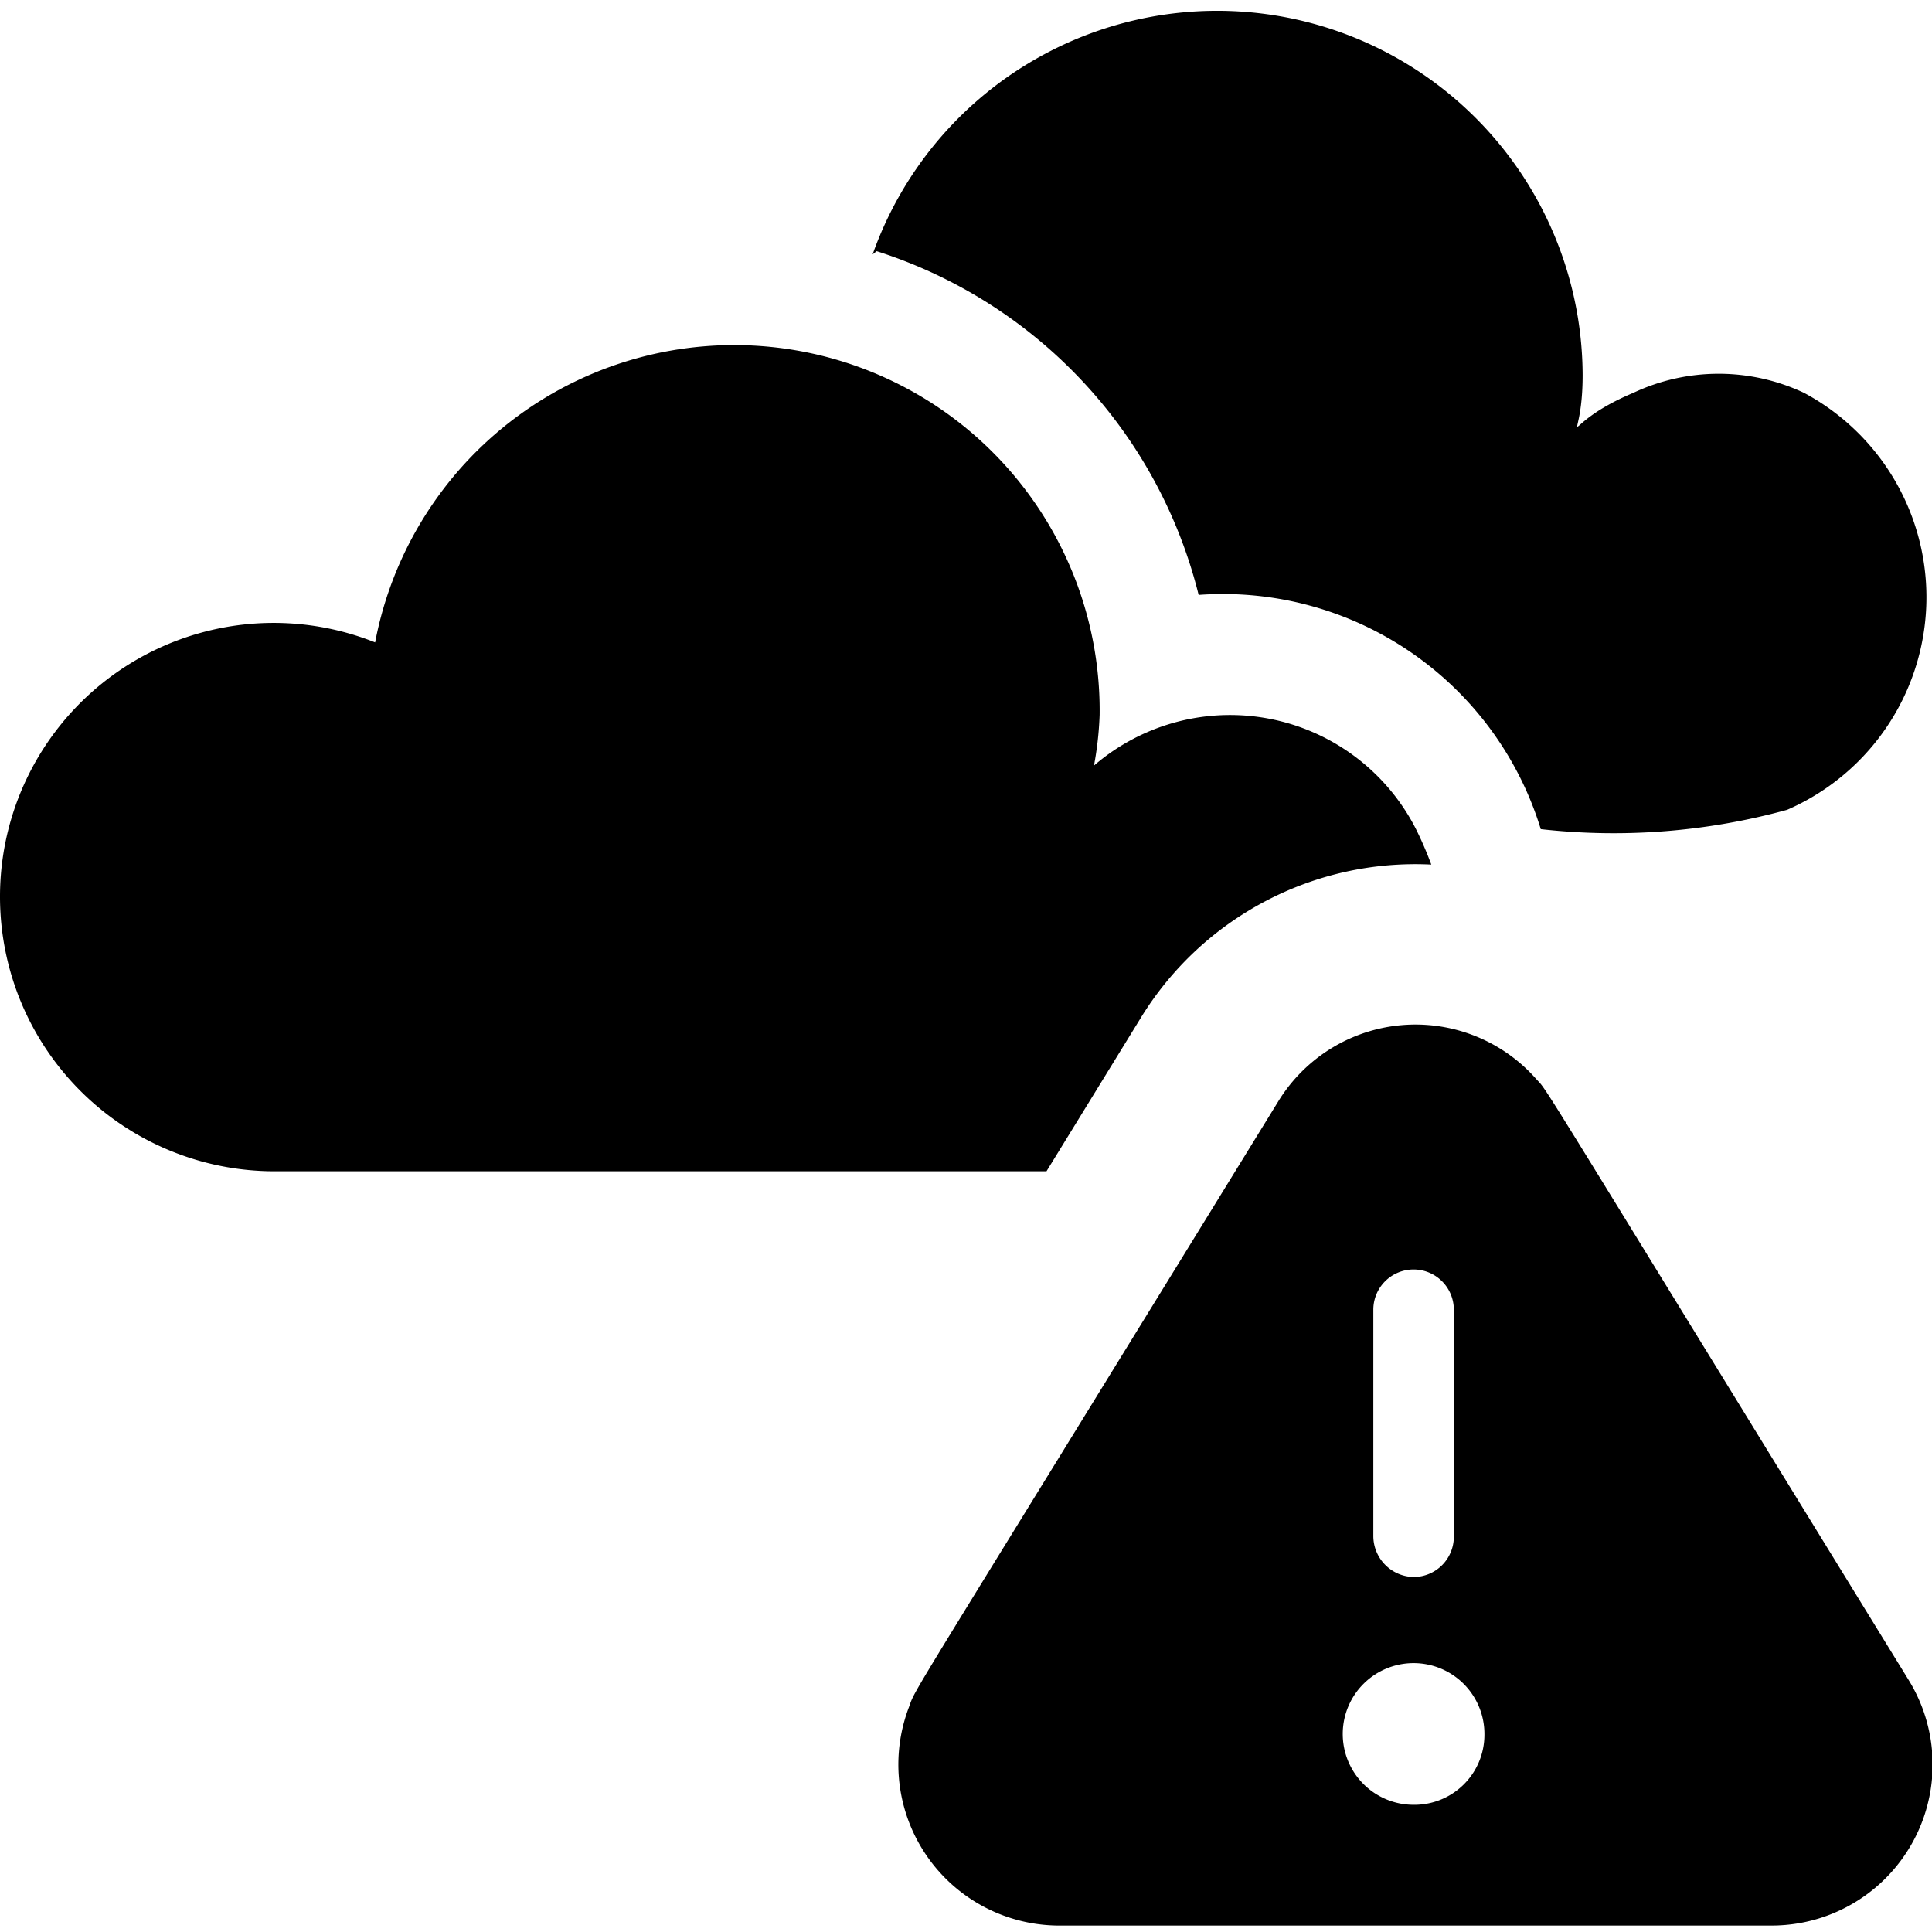 <svg xmlns="http://www.w3.org/2000/svg" viewBox="0 0 24 24"><g><path d="M10.89 3.12a6 6 0 0 1 4 4.27 4.13 4.13 0 0 1 4.25 2.91 8.13 8.13 0 0 0 3.06 -0.24 2.88 2.88 0 0 0 0.21 -5.18 2.49 2.49 0 0 0 -2.12 0c-1 0.42 -0.63 0.77 -0.63 -0.22a4.54 4.54 0 0 0 -8.82 -1.5Z" fill="#000000" stroke-width="1"></path><path d="M0 11.15a3.41 3.41 0 0 0 3.41 3.4H13l1.18 -1.92a4 4 0 0 1 3.6 -1.89 4.48 4.48 0 0 0 -0.19 -0.44 2.59 2.59 0 0 0 -4 -0.79 4.19 4.19 0 0 0 0.07 -0.63 4.54 4.54 0 0 0 -9 -0.9A3.4 3.4 0 0 0 0 11.15Z" fill="#000000" stroke-width="1"></path><path d="M13.14 23.92H22a2 2 0 0 0 1.71 -3.05c-4.81 -7.82 -4.46 -7.28 -4.63 -7.47a2 2 0 0 0 -3.2 0.28c-4.76 7.74 -4.49 7.26 -4.59 7.53a2 2 0 0 0 1.85 2.71Zm4.42 -1.5a0.88 0.88 0 1 1 0.88 -0.87 0.87 0.87 0 0 1 -0.88 0.87Zm0.5 -6.15v2.82a0.5 0.5 0 0 1 -0.5 0.5 0.51 0.51 0 0 1 -0.5 -0.5v-2.82a0.5 0.5 0 0 1 0.5 -0.5 0.5 0.5 0 0 1 0.5 0.5Z" fill="#000000" stroke-width="1"></path></g></svg>